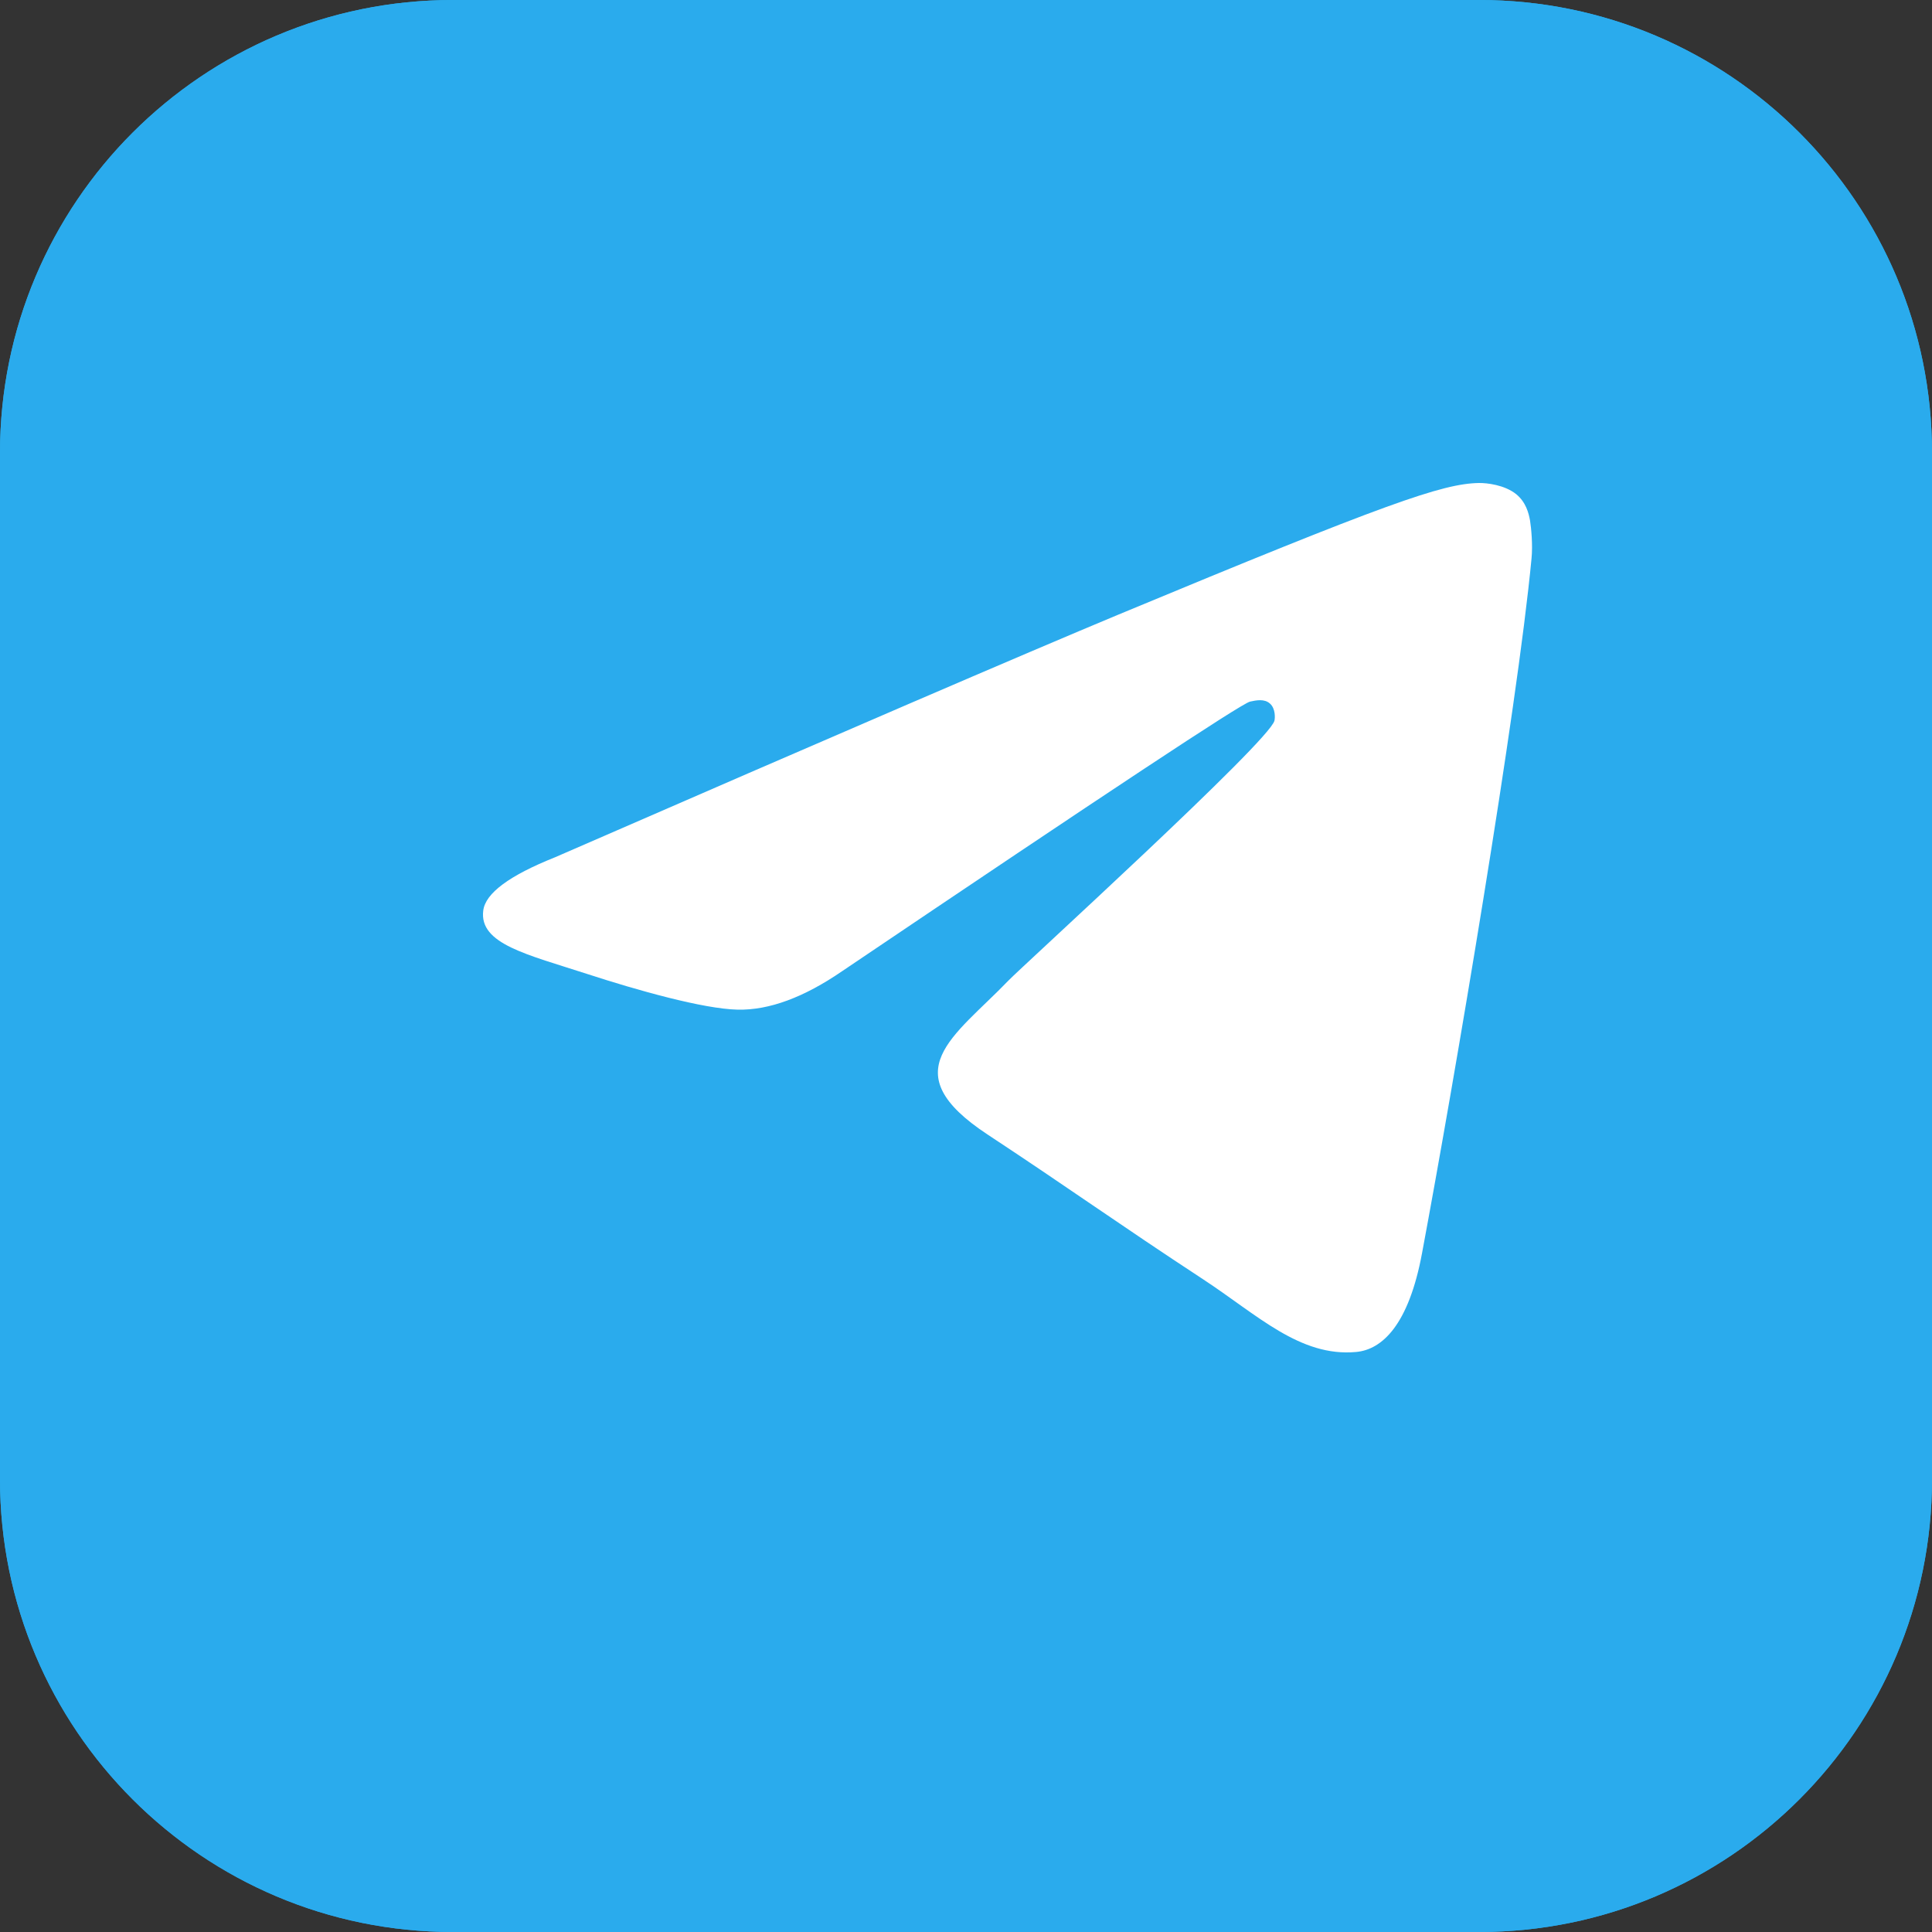 <svg width="32" height="32" viewBox="0 0 32 32" fill="none" xmlns="http://www.w3.org/2000/svg">
<rect x="0" y="0" width="32" height="32" fill="#333333" stroke="none"/>
<g clip-path="url(#clip0_68_638)">
<path d="M24.5 0H7.5C3.358 0 0 3.358 0 7.5V24.5C0 28.642 3.358 32 7.5 32H24.5C28.642 32 32 28.642 32 24.5V7.5C32 3.358 28.642 0 24.5 0Z" fill="#2AABED"/>
<path d="M24.5 0H7.5C3.358 0 0 3.358 0 7.5V24.5C0 28.642 3.358 32 7.5 32H24.5C28.642 32 32 28.642 32 24.5V7.5C32 3.358 28.642 0 24.5 0Z" fill="#2AABED"/>
<path d="M9.194 14.199C13.859 12.167 16.969 10.828 18.524 10.18C22.969 8.332 23.892 8.011 24.494 8C24.627 7.998 24.922 8.031 25.114 8.186C25.274 8.318 25.319 8.495 25.342 8.62C25.362 8.744 25.389 9.028 25.367 9.249C25.127 11.78 24.084 17.919 23.554 20.753C23.332 21.952 22.889 22.354 22.462 22.393C21.532 22.479 20.827 21.779 19.927 21.189C18.519 20.266 17.724 19.692 16.357 18.791C14.777 17.75 15.802 17.177 16.702 16.242C16.937 15.998 21.032 12.274 21.109 11.936C21.119 11.894 21.129 11.736 21.034 11.653C20.942 11.57 20.804 11.599 20.704 11.621C20.562 11.653 18.314 13.14 13.954 16.082C13.317 16.52 12.739 16.734 12.219 16.723C11.649 16.711 10.549 16.4 9.732 16.134C8.732 15.809 7.934 15.636 8.004 15.083C8.039 14.795 8.437 14.501 9.194 14.199Z" fill="white"/>
</g>
<defs>
<clipPath id="clip0_68_638">
<rect width="32" height="32" fill="white"/>
</clipPath>
</defs>
</svg>
